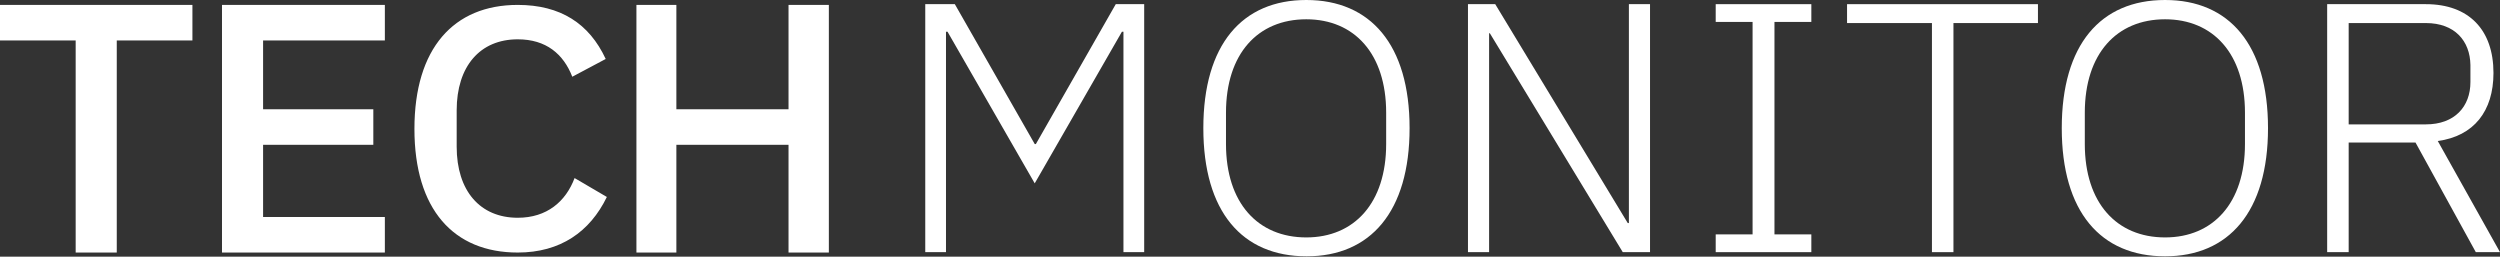 <?xml version="1.0" encoding="UTF-8"?> <svg xmlns="http://www.w3.org/2000/svg" width="224" height="23" viewBox="0 0 224 23" fill="none"><rect x="0" y="0" width="224" height="23" fill="#333333" stroke="none"/><path d="M10.462 22.628V3.625H17.241V0.44H0V3.625H6.78V22.628H10.462Z" fill="white"></path><path d="M34.483 22.628V19.443H23.573V12.974H33.45V9.79H23.573V3.625H34.483V0.44H19.891V22.628H34.483Z" fill="white"></path><path d="M46.39 22.628C50.21 22.628 52.86 20.765 54.374 17.648L51.483 15.954C50.692 18.055 49.005 19.511 46.39 19.511C43.017 19.511 40.918 17.106 40.918 13.143V9.891C40.918 5.928 43.017 3.523 46.39 3.523C48.937 3.523 50.485 4.844 51.277 6.876L54.271 5.284C52.791 2.1 50.21 0.44 46.39 0.44C40.643 0.44 37.133 4.336 37.133 11.551C37.133 18.766 40.643 22.628 46.39 22.628Z" fill="white"></path><path d="M60.603 22.628V12.974H70.652V22.628H74.265V0.44H70.652V9.79H60.603V0.44H57.024V22.628H60.603Z" fill="white"></path><path d="M84.761 22.593V2.845H84.899L92.711 16.428L100.523 2.845H100.661V22.593H102.519V0.373H99.972L92.814 12.906H92.711L85.553 0.373H82.903V22.593H84.761Z" fill="white"></path><path d="M117.042 1.728C112.705 1.728 109.849 4.81 109.849 10.094V12.906C109.849 18.19 112.705 21.273 117.042 21.273C121.343 21.273 124.2 18.19 124.2 12.906V10.094C124.2 4.81 121.343 1.728 117.042 1.728ZM117.042 0C122.789 0 126.299 3.997 126.299 11.483C126.299 18.969 122.789 22.966 117.076 22.966C111.294 22.966 107.819 18.969 107.819 11.483C107.819 3.997 111.294 0 117.042 0Z" fill="white"></path><path d="M133.423 22.593V2.981H133.491L145.399 22.593H147.842V0.373H145.949V19.985H145.846L133.973 0.373H131.53V22.593H133.423Z" fill="white"></path><path d="M162.296 22.593V21.001H158.992V1.965H162.296V0.373H153.727V1.965H157.031V21.001H153.727V22.593H162.296Z" fill="white"></path><path d="M175.029 22.593V2.066H182.6V0.373H165.496V2.066H173.102V22.593H175.029Z" fill="white"></path><path d="M193.991 1.728C189.655 1.728 186.799 4.81 186.799 10.094V12.906C186.799 18.19 189.655 21.273 193.991 21.273C198.293 21.273 201.149 18.19 201.149 12.906V10.094C201.149 4.81 198.293 1.728 193.991 1.728ZM193.991 0C199.738 0 203.214 3.997 203.214 11.483C203.214 18.969 199.704 22.966 193.991 22.966C188.21 22.966 184.734 18.969 184.734 11.483C184.734 3.997 188.21 0 193.991 0Z" fill="white"></path><path d="M217.358 2.066H210.441V11.144H217.358C219.939 11.144 221.35 9.552 221.35 7.35V5.826C221.316 3.658 219.939 2.066 217.358 2.066ZM217.358 0.373C221.213 0.373 223.415 2.676 223.415 6.537C223.415 9.959 221.66 12.194 218.425 12.635L224 22.593H221.832L216.429 12.77H210.441V22.593H208.514V0.373H217.358Z" fill="white"></path></svg> 